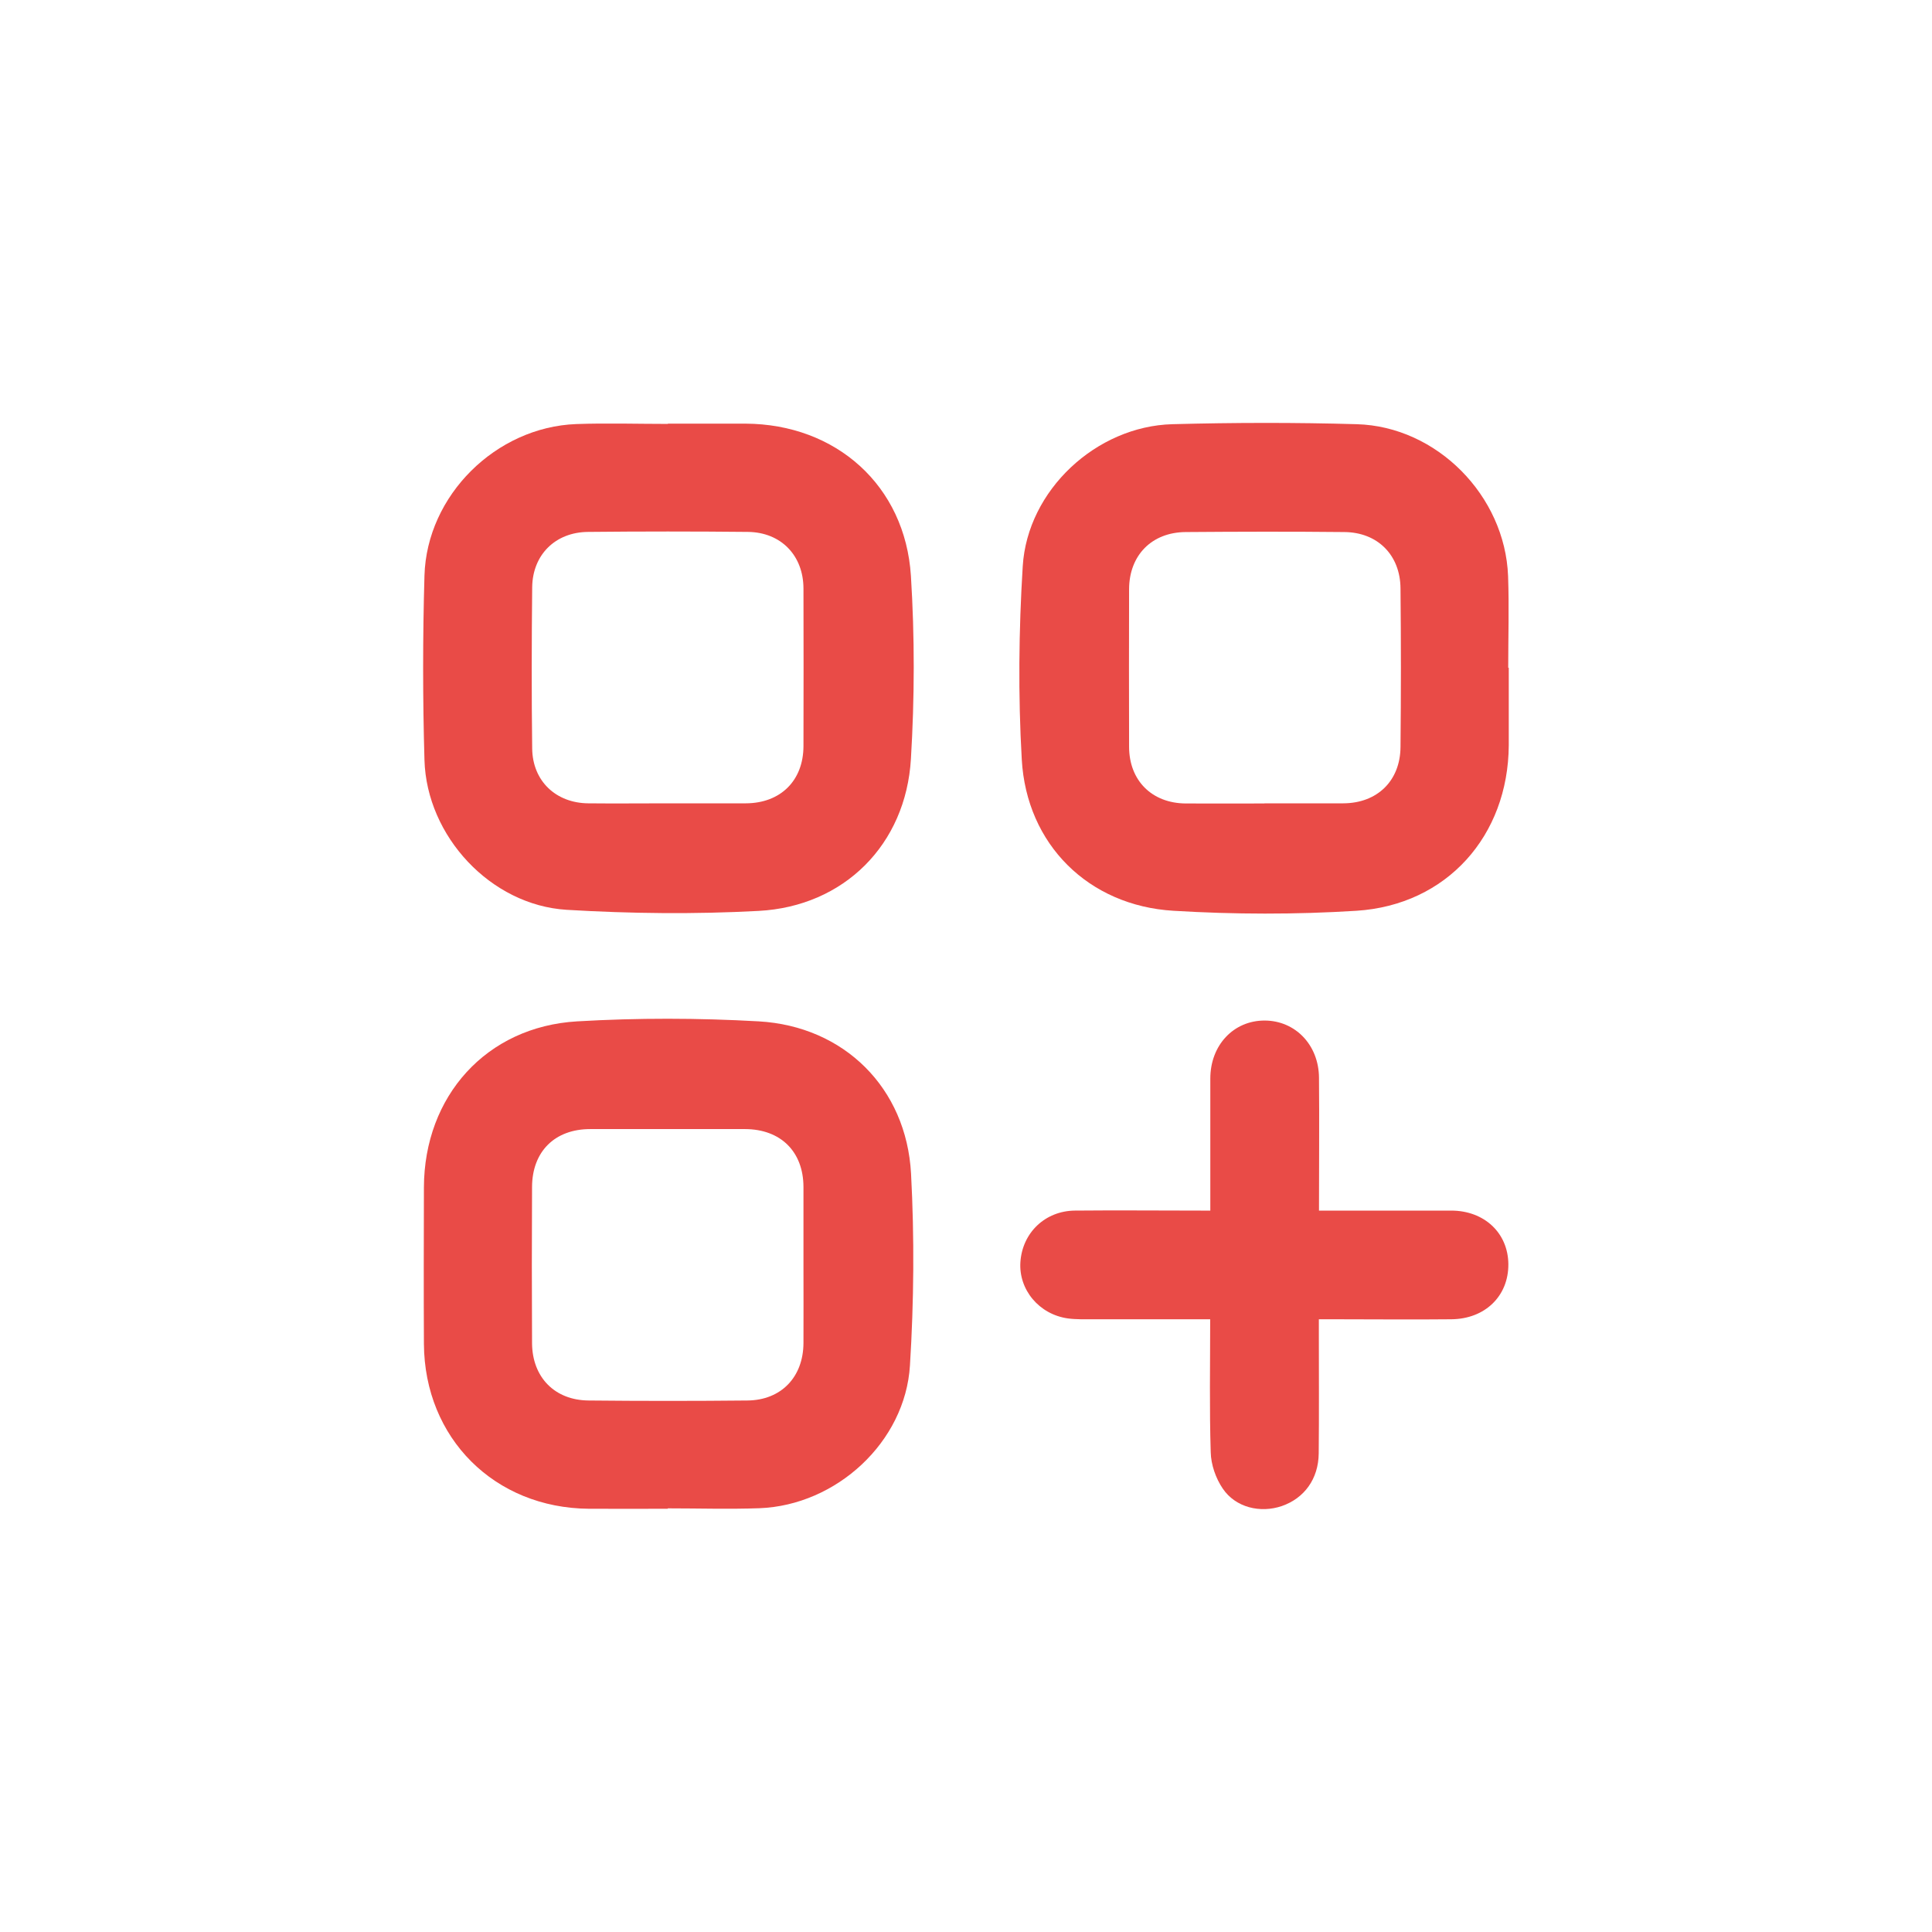 <?xml version="1.0" encoding="UTF-8"?>
<svg id="Calque_2" data-name="Calque 2" xmlns="http://www.w3.org/2000/svg" viewBox="0 0 141.51 141.51">
  <defs>
    <style>
      .cls-1 {
        fill: none;
      }

      .cls-2 {
        fill: #e94b47;
      }
    </style>
  </defs>
  <g id="Calque_1-2" data-name="Calque 1">
    <g>
      <rect class="cls-1" width="141.51" height="141.51"/>
      <g>
        <path class="cls-2" d="m48.92,31.03c1.89,0,3.79,0,5.68,0,6.63.03,11.7,4.53,12.12,11.15.28,4.45.27,8.95,0,13.41-.37,6.27-4.9,10.8-11.16,11.13-4.67.25-9.38.2-14.05-.08-5.57-.34-10.26-5.39-10.42-10.97-.13-4.5-.13-9.01,0-13.51.17-5.88,5.24-10.88,11.12-11.1,2.23-.08,4.47-.01,6.71-.01,0,0,0-.02,0-.02Zm-.06,27.81c1.92,0,3.85,0,5.77,0,2.54-.01,4.21-1.66,4.22-4.18.01-3.85.01-7.69,0-11.54,0-2.43-1.64-4.13-4.06-4.16-3.91-.04-7.82-.04-11.72,0-2.39.02-4.06,1.67-4.09,4.05-.04,3.94-.05,7.88,0,11.82.03,2.38,1.74,3.99,4.11,4.01,1.92.02,3.85,0,5.77,0Z"/>
        <path class="cls-2" d="m110.51,48.91c0,1.89,0,3.79,0,5.68-.04,6.63-4.54,11.7-11.16,12.12-4.45.28-8.95.27-13.4,0-6.22-.37-10.76-4.86-11.11-11.08-.27-4.7-.22-9.45.07-14.15.34-5.58,5.39-10.26,10.96-10.41,4.5-.12,9.01-.13,13.5,0,5.87.16,10.87,5.24,11.09,11.13.08,2.23.01,4.47.01,6.71,0,0,.02,0,.02,0Zm-17.89,9.93c1.92,0,3.85,0,5.77,0,2.48-.01,4.17-1.64,4.19-4.12.04-3.88.04-7.76,0-11.63-.02-2.44-1.68-4.1-4.11-4.12-3.88-.04-7.75-.03-11.63,0-2.49.02-4.13,1.71-4.14,4.18-.01,3.85-.01,7.69,0,11.54,0,2.48,1.67,4.14,4.14,4.16,1.92.01,3.85,0,5.77,0Z"/>
        <path class="cls-2" d="m48.91,110.51c-1.92,0-3.85.01-5.77,0-6.92-.05-12.05-5.17-12.09-12.08-.02-3.82-.01-7.64,0-11.46.02-6.68,4.57-11.77,11.22-12.16,4.42-.26,8.89-.25,13.31,0,6.25.36,10.81,4.88,11.15,11.15.25,4.67.21,9.38-.08,14.05-.34,5.62-5.4,10.25-11.03,10.46-2.23.08-4.47.01-6.71.01v.02Zm9.94-17.81c0-1.92,0-3.85,0-5.77-.01-2.58-1.67-4.22-4.27-4.23-3.78,0-7.57,0-11.35,0-2.59,0-4.25,1.64-4.26,4.24-.02,3.82-.02,7.63,0,11.45.02,2.49,1.66,4.17,4.14,4.19,3.88.04,7.75.04,11.63,0,2.48-.02,4.1-1.72,4.11-4.21.01-1.89,0-3.78,0-5.68Z"/>
        <path class="cls-2" d="m88.66,96.63c-2.93,0-5.75,0-8.57,0-.62,0-1.25.02-1.86-.06-2.12-.29-3.63-2.11-3.49-4.14.15-2.15,1.82-3.74,3.99-3.76,3.07-.03,6.15,0,9.22,0,.18,0,.37,0,.7,0,0-.36,0-.69,0-1.01,0-2.89,0-5.78,0-8.66,0-2.45,1.71-4.26,3.99-4.25,2.23.01,3.95,1.78,3.97,4.18.03,3.2,0,6.39,0,9.74.37,0,.69,0,1.02,0,2.89,0,5.77,0,8.66,0,2.43,0,4.17,1.64,4.19,3.92.02,2.33-1.7,4.02-4.18,4.04-2.86.03-5.71,0-8.57,0-.33,0-.67,0-1.13,0,0,.41,0,.74,0,1.07,0,2.92.02,5.84-.01,8.76-.02,1.87-1.06,3.28-2.7,3.85-1.58.54-3.39.11-4.33-1.28-.51-.75-.86-1.75-.88-2.66-.1-3.19-.04-6.39-.04-9.74Z"/>
      </g>
    </g>
  </g>
</svg>